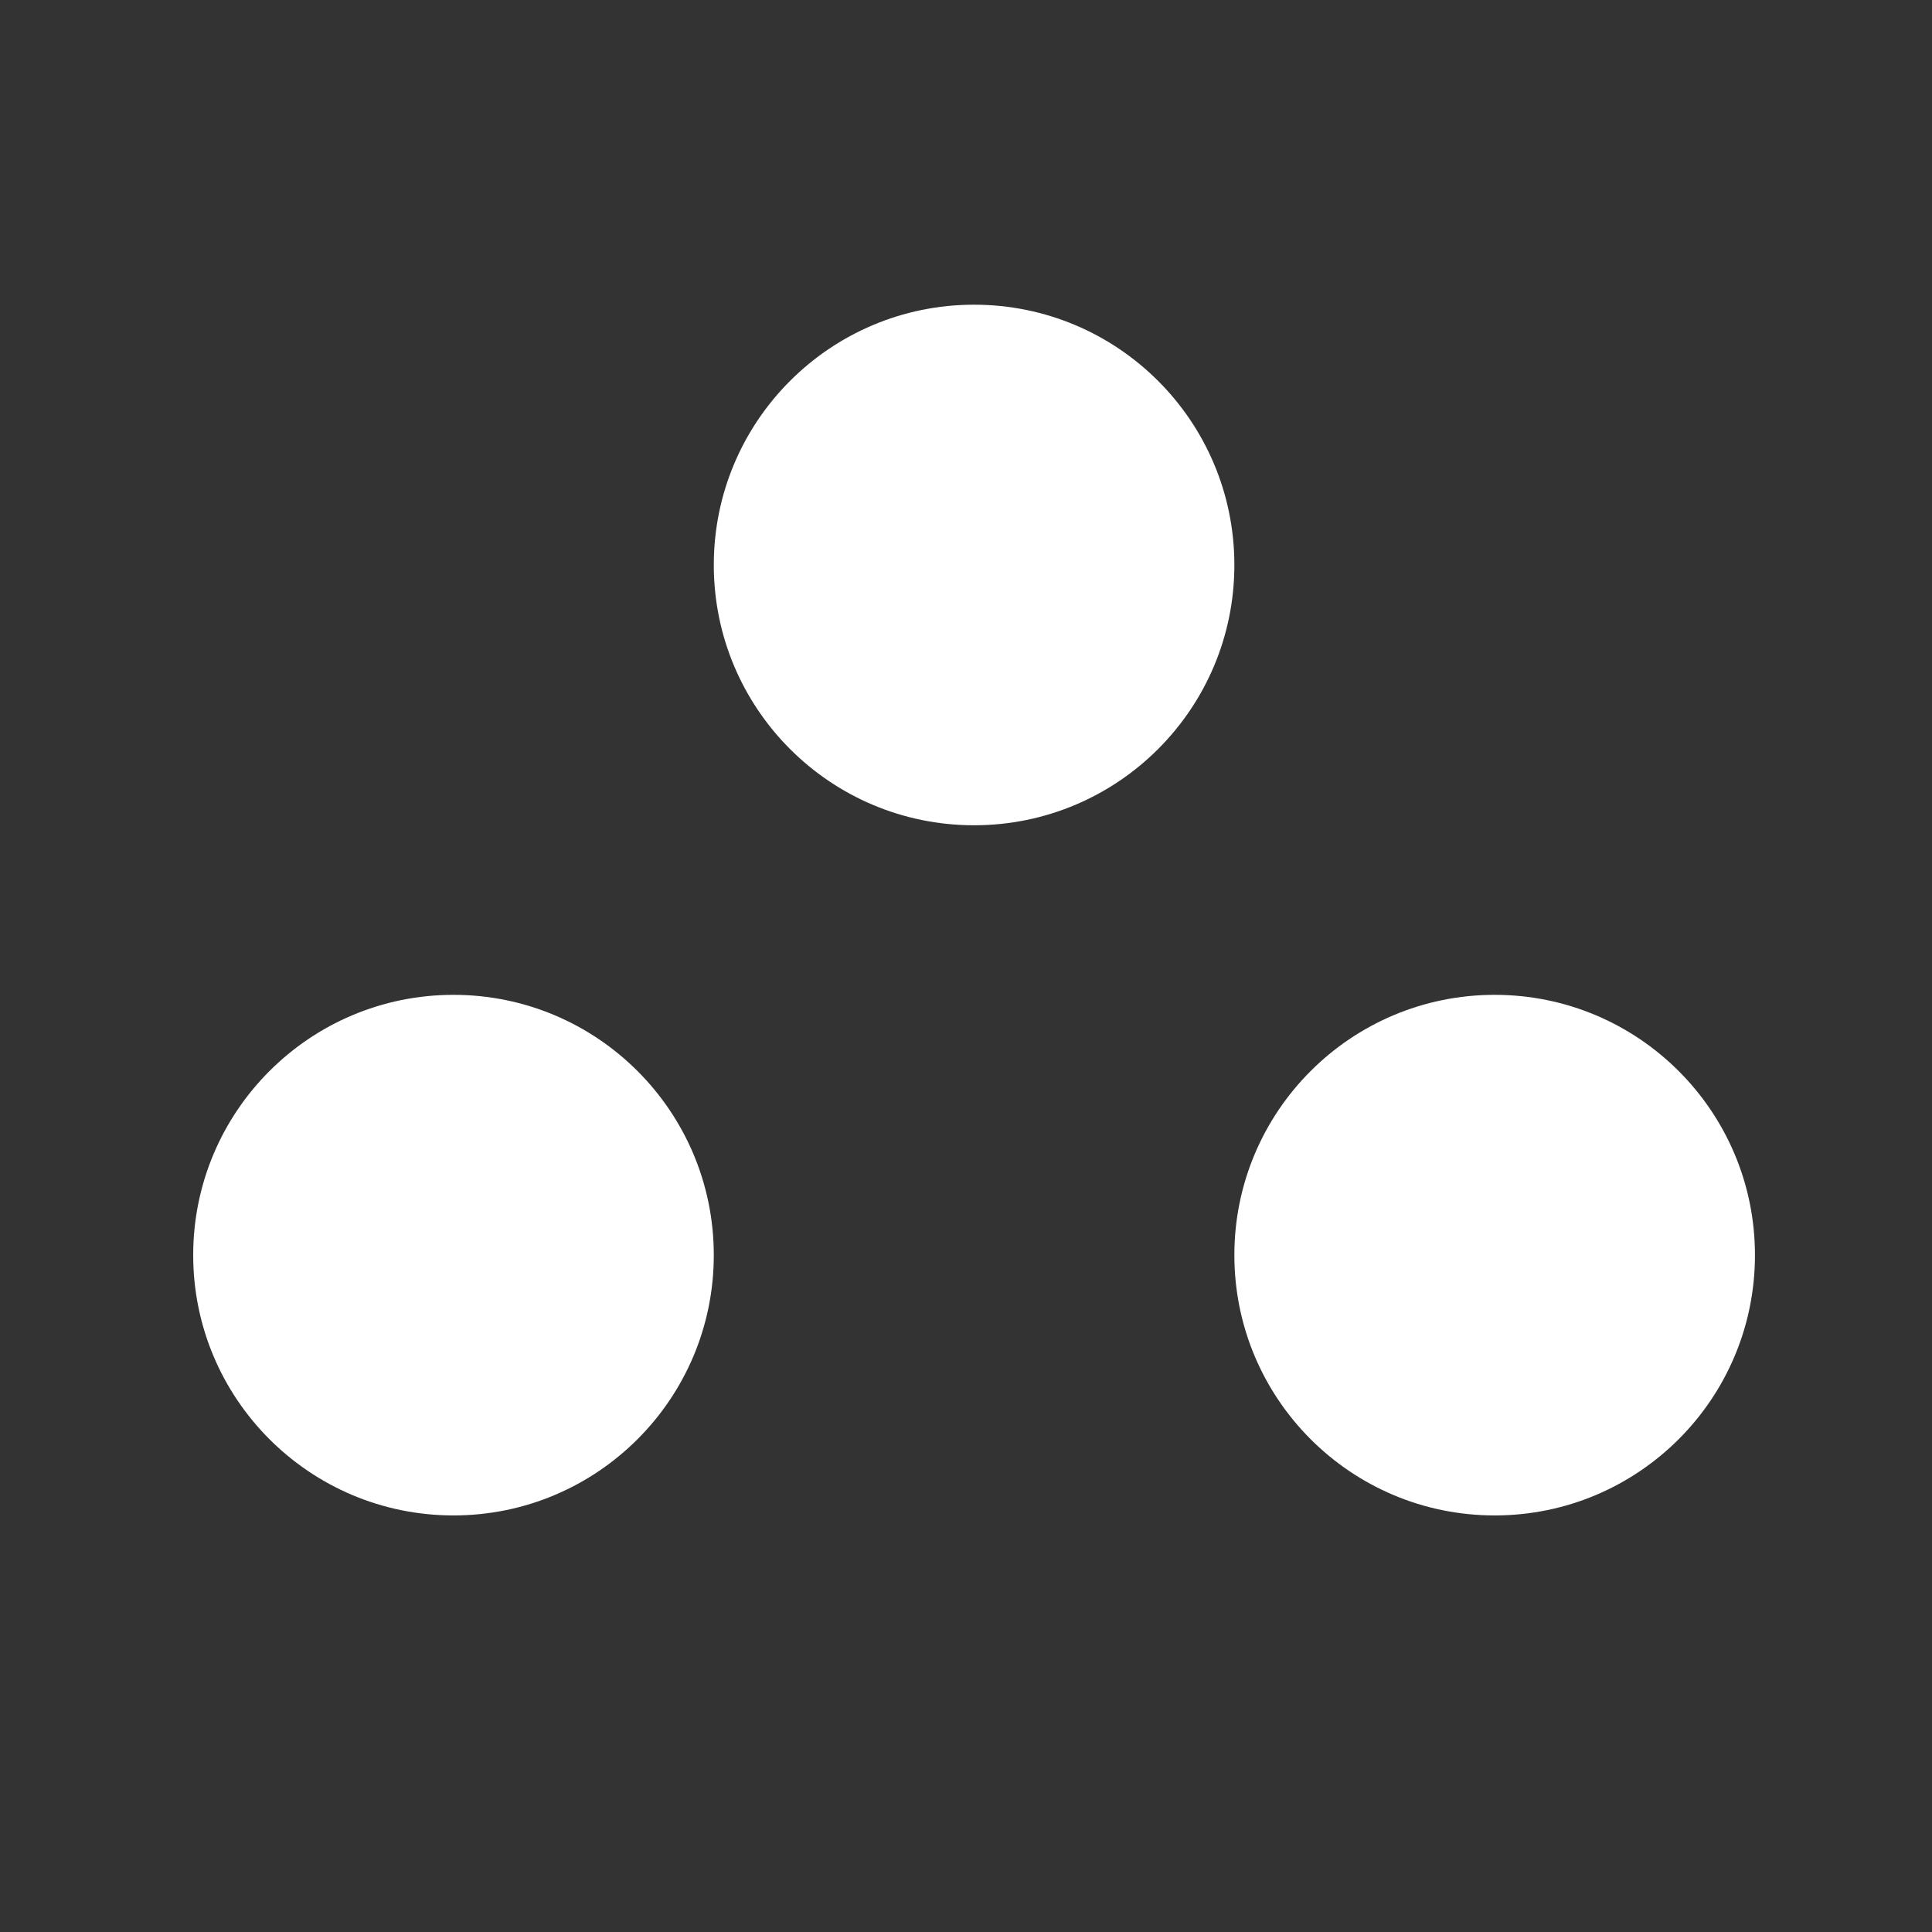 <svg version="1.0" preserveAspectRatio="xMidYMid meet" height="500" viewBox="0 0 375 375" zoomAndPan="magnify" width="500" xmlns:xlink="http://www.w3.org/1999/xlink" xmlns="http://www.w3.org/2000/svg"><rect x="0" y="0" width="375" height="375" fill="#333333" stroke="none"/><defs><clipPath id="d194339c2b"><path clip-rule="nonzero" d="M 101.547 0.141 L 202.59 0.141 L 202.59 101.184 L 101.547 101.184 Z M 101.547 0.141"></path></clipPath><clipPath id="b784487023"><path clip-rule="nonzero" d="M 152.066 0.141 C 124.164 0.141 101.547 22.758 101.547 50.664 C 101.547 78.566 124.164 101.184 152.066 101.184 C 179.969 101.184 202.59 78.566 202.59 50.664 C 202.59 22.758 179.969 0.141 152.066 0.141 Z M 152.066 0.141"></path></clipPath><clipPath id="6bd8a833d6"><path clip-rule="nonzero" d="M 0.547 0.141 L 101.59 0.141 L 101.59 101.184 L 0.547 101.184 Z M 0.547 0.141"></path></clipPath><clipPath id="045b484a2d"><path clip-rule="nonzero" d="M 51.066 0.141 C 23.164 0.141 0.547 22.758 0.547 50.664 C 0.547 78.566 23.164 101.184 51.066 101.184 C 78.969 101.184 101.59 78.566 101.59 50.664 C 101.59 22.758 78.969 0.141 51.066 0.141 Z M 51.066 0.141"></path></clipPath><clipPath id="b93be27f7c"><rect height="102" y="0" width="102" x="0"></rect></clipPath><clipPath id="24dda41821"><path clip-rule="nonzero" d="M 0.5 134.098 L 101.547 134.098 L 101.547 235.145 L 0.5 235.145 Z M 0.5 134.098"></path></clipPath><clipPath id="3a74c82452"><path clip-rule="nonzero" d="M 51.023 134.098 C 23.121 134.098 0.5 156.719 0.5 184.621 C 0.5 212.523 23.121 235.145 51.023 235.145 C 78.926 235.145 101.547 212.523 101.547 184.621 C 101.547 156.719 78.926 134.098 51.023 134.098 Z M 51.023 134.098"></path></clipPath><clipPath id="b746c91843"><path clip-rule="nonzero" d="M 0.5 0.098 L 101.547 0.098 L 101.547 101.145 L 0.5 101.145 Z M 0.5 0.098"></path></clipPath><clipPath id="f942cfaef1"><path clip-rule="nonzero" d="M 51.023 0.098 C 23.121 0.098 0.5 22.719 0.5 50.621 C 0.5 78.523 23.121 101.145 51.023 101.145 C 78.926 101.145 101.547 78.523 101.547 50.621 C 101.547 22.719 78.926 0.098 51.023 0.098 Z M 51.023 0.098"></path></clipPath><clipPath id="3b689d70bb"><rect height="102" y="0" width="102" x="0"></rect></clipPath><clipPath id="de7a4cb20c"><path clip-rule="nonzero" d="M 202.59 134.098 L 303.637 134.098 L 303.637 235.145 L 202.59 235.145 Z M 202.59 134.098"></path></clipPath><clipPath id="5ff515b4af"><path clip-rule="nonzero" d="M 253.113 134.098 C 225.211 134.098 202.59 156.719 202.59 184.621 C 202.59 212.523 225.211 235.145 253.113 235.145 C 281.016 235.145 303.637 212.523 303.637 184.621 C 303.637 156.719 281.016 134.098 253.113 134.098 Z M 253.113 134.098"></path></clipPath><clipPath id="8ce5dc6641"><path clip-rule="nonzero" d="M 0.59 0.098 L 101.637 0.098 L 101.637 101.145 L 0.59 101.145 Z M 0.59 0.098"></path></clipPath><clipPath id="339fa7f6e0"><path clip-rule="nonzero" d="M 51.113 0.098 C 23.211 0.098 0.59 22.719 0.59 50.621 C 0.59 78.523 23.211 101.145 51.113 101.145 C 79.016 101.145 101.637 78.523 101.637 50.621 C 101.637 22.719 79.016 0.098 51.113 0.098 Z M 51.113 0.098"></path></clipPath><clipPath id="9fb4103158"><rect height="102" y="0" width="102" x="0"></rect></clipPath><clipPath id="220597060f"><rect height="236" y="0" width="304" x="0"></rect></clipPath></defs><g transform="matrix(1, 0, 0, 1, 37, 59)"><g clip-path="url(#220597060f)"><g clip-path="url(#d194339c2b)"><g clip-path="url(#b784487023)"><g transform="matrix(1, 0, 0, 1, 101, 0)"><g clip-path="url(#b93be27f7c)"><g clip-path="url(#6bd8a833d6)"><g clip-path="url(#045b484a2d)"><path fill-rule="nonzero" fill-opacity="1" d="M 0.547 0.141 L 101.59 0.141 L 101.59 101.184 L 0.547 101.184 Z M 0.547 0.141" fill="#ffffff"></path></g></g></g></g></g></g><g clip-path="url(#24dda41821)"><g clip-path="url(#3a74c82452)"><g transform="matrix(1, 0, 0, 1, 0, 134)"><g clip-path="url(#3b689d70bb)"><g clip-path="url(#b746c91843)"><g clip-path="url(#f942cfaef1)"><path fill-rule="nonzero" fill-opacity="1" d="M 0.5 0.098 L 101.547 0.098 L 101.547 101.145 L 0.5 101.145 Z M 0.5 0.098" fill="#ffffff"></path></g></g></g></g></g></g><g clip-path="url(#de7a4cb20c)"><g clip-path="url(#5ff515b4af)"><g transform="matrix(1, 0, 0, 1, 202, 134)"><g clip-path="url(#9fb4103158)"><g clip-path="url(#8ce5dc6641)"><g clip-path="url(#339fa7f6e0)"><path fill-rule="nonzero" fill-opacity="1" d="M 0.59 0.098 L 101.637 0.098 L 101.637 101.145 L 0.59 101.145 Z M 0.59 0.098" fill="#ffffff"></path></g></g></g></g></g></g></g></g></svg>